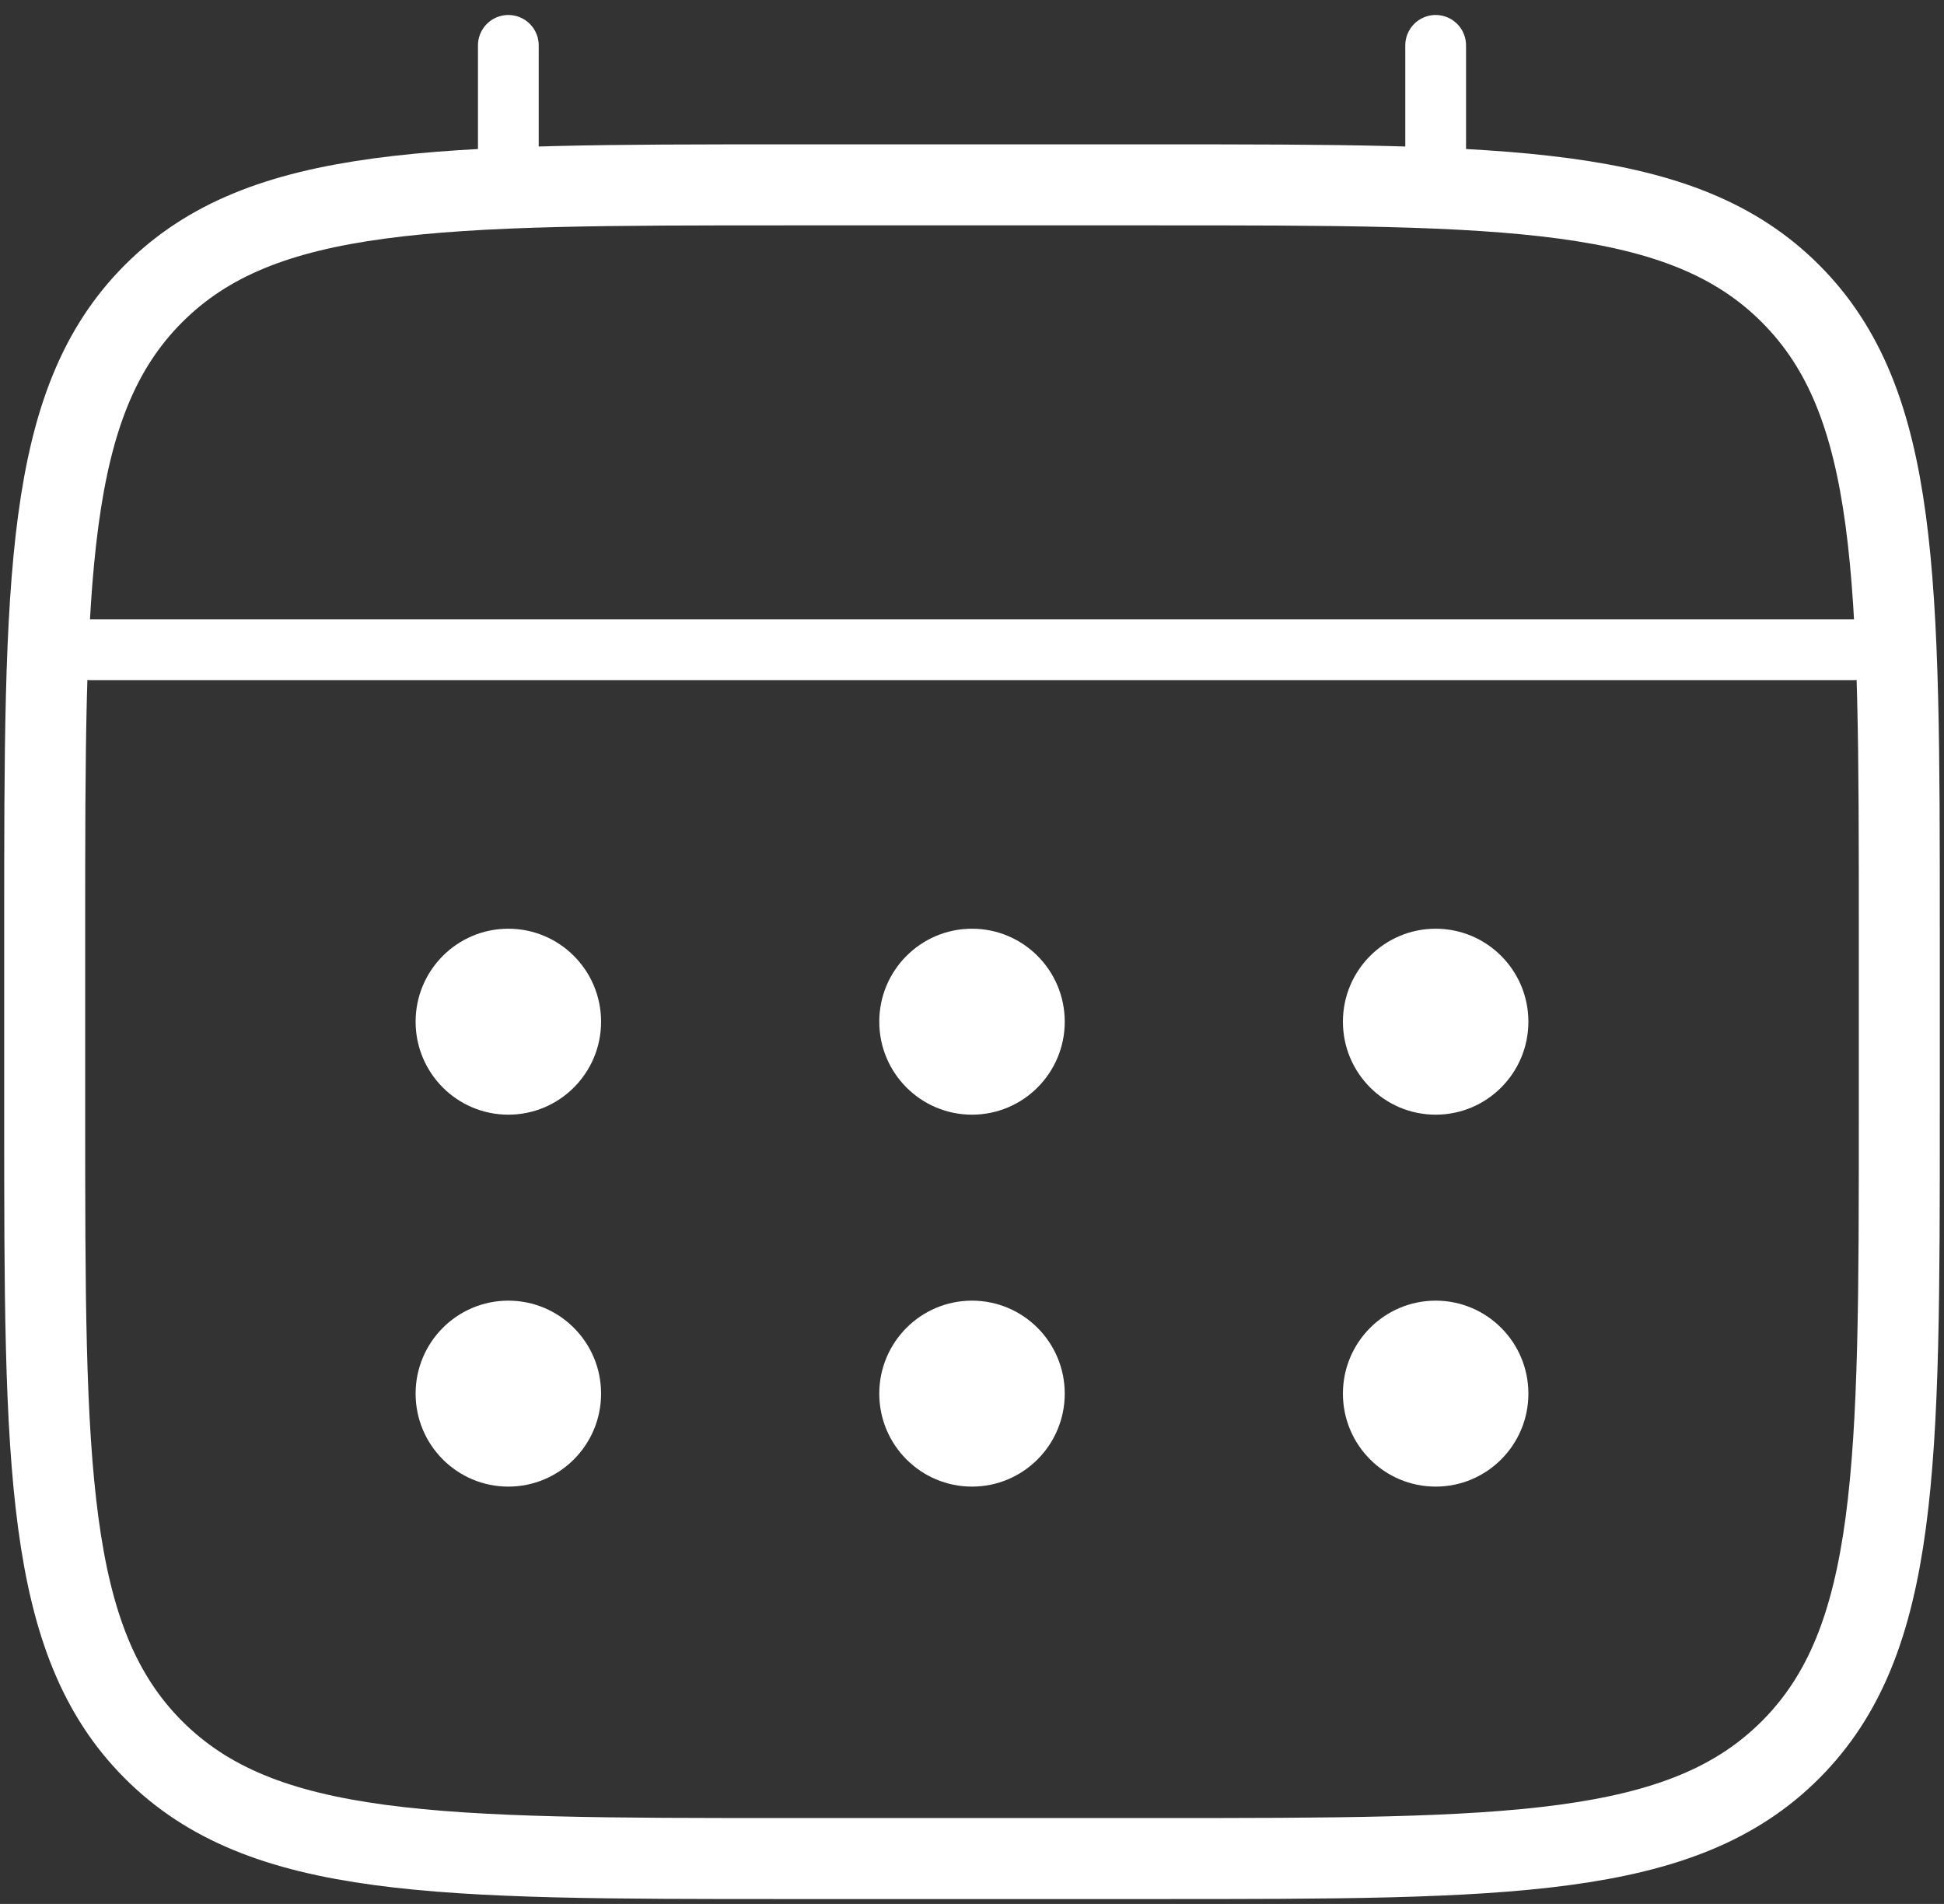 <svg width="48" height="47" viewBox="0 0 96 94" fill="none" xmlns="http://www.w3.org/2000/svg">
    <rect x="0" y="0" width="96" height="94" fill="#333333" stroke="none"/>
    <g>
        <path d="M2.207 45.852C2.207 28.54 2.207 19.884 7.572 14.505C12.937 9.127 21.571 9.127 38.841 9.127H57.159C74.428 9.127 83.064 9.127 88.428 14.505C93.793 19.884 93.793 28.54 93.793 45.852V55.034C93.793 72.346 93.793 81.003 88.428 86.381C83.064 91.759 74.428 91.759 57.159 91.759H38.841C21.571 91.759 12.937 91.759 7.572 86.381C2.207 81.003 2.207 72.346 2.207 55.034V45.852Z"
              stroke="white" stroke-width="4"/>
        <path d="M25.103 9.127V2.24" stroke="white" stroke-width="3" stroke-linecap="round"/>
        <path d="M70.897 9.127V2.24" stroke="white" stroke-width="3" stroke-linecap="round"/>
        <path d="M4.496 32.08H91.504" stroke="white" stroke-width="3" stroke-linecap="round"/>
        <path d="M75.476 68.806C75.476 71.341 73.426 73.396 70.897 73.396C68.368 73.396 66.317 71.341 66.317 68.806C66.317 66.27 68.368 64.215 70.897 64.215C73.426 64.215 75.476 66.27 75.476 68.806Z"
              fill="white"/>
        <path d="M75.476 50.443C75.476 52.978 73.426 55.033 70.897 55.033C68.368 55.033 66.317 52.978 66.317 50.443C66.317 47.907 68.368 45.852 70.897 45.852C73.426 45.852 75.476 47.907 75.476 50.443Z"
              fill="white"/>
        <path d="M52.58 68.806C52.58 71.341 50.529 73.396 48 73.396C45.471 73.396 43.421 71.341 43.421 68.806C43.421 66.27 45.471 64.215 48 64.215C50.529 64.215 52.58 66.27 52.58 68.806Z"
              fill="white"/>
        <path d="M52.58 50.443C52.58 52.978 50.529 55.033 48 55.033C45.471 55.033 43.421 52.978 43.421 50.443C43.421 47.907 45.471 45.852 48 45.852C50.529 45.852 52.58 47.907 52.58 50.443Z"
              fill="white"/>
        <path d="M29.683 68.806C29.683 71.341 27.632 73.396 25.103 73.396C22.574 73.396 20.524 71.341 20.524 68.806C20.524 66.27 22.574 64.215 25.103 64.215C27.632 64.215 29.683 66.27 29.683 68.806Z"
              fill="white"/>
        <path d="M29.683 50.443C29.683 52.978 27.632 55.033 25.103 55.033C22.574 55.033 20.524 52.978 20.524 50.443C20.524 47.907 22.574 45.852 25.103 45.852C27.632 45.852 29.683 47.907 29.683 50.443Z"
              fill="white"/>
    </g>
</svg>
